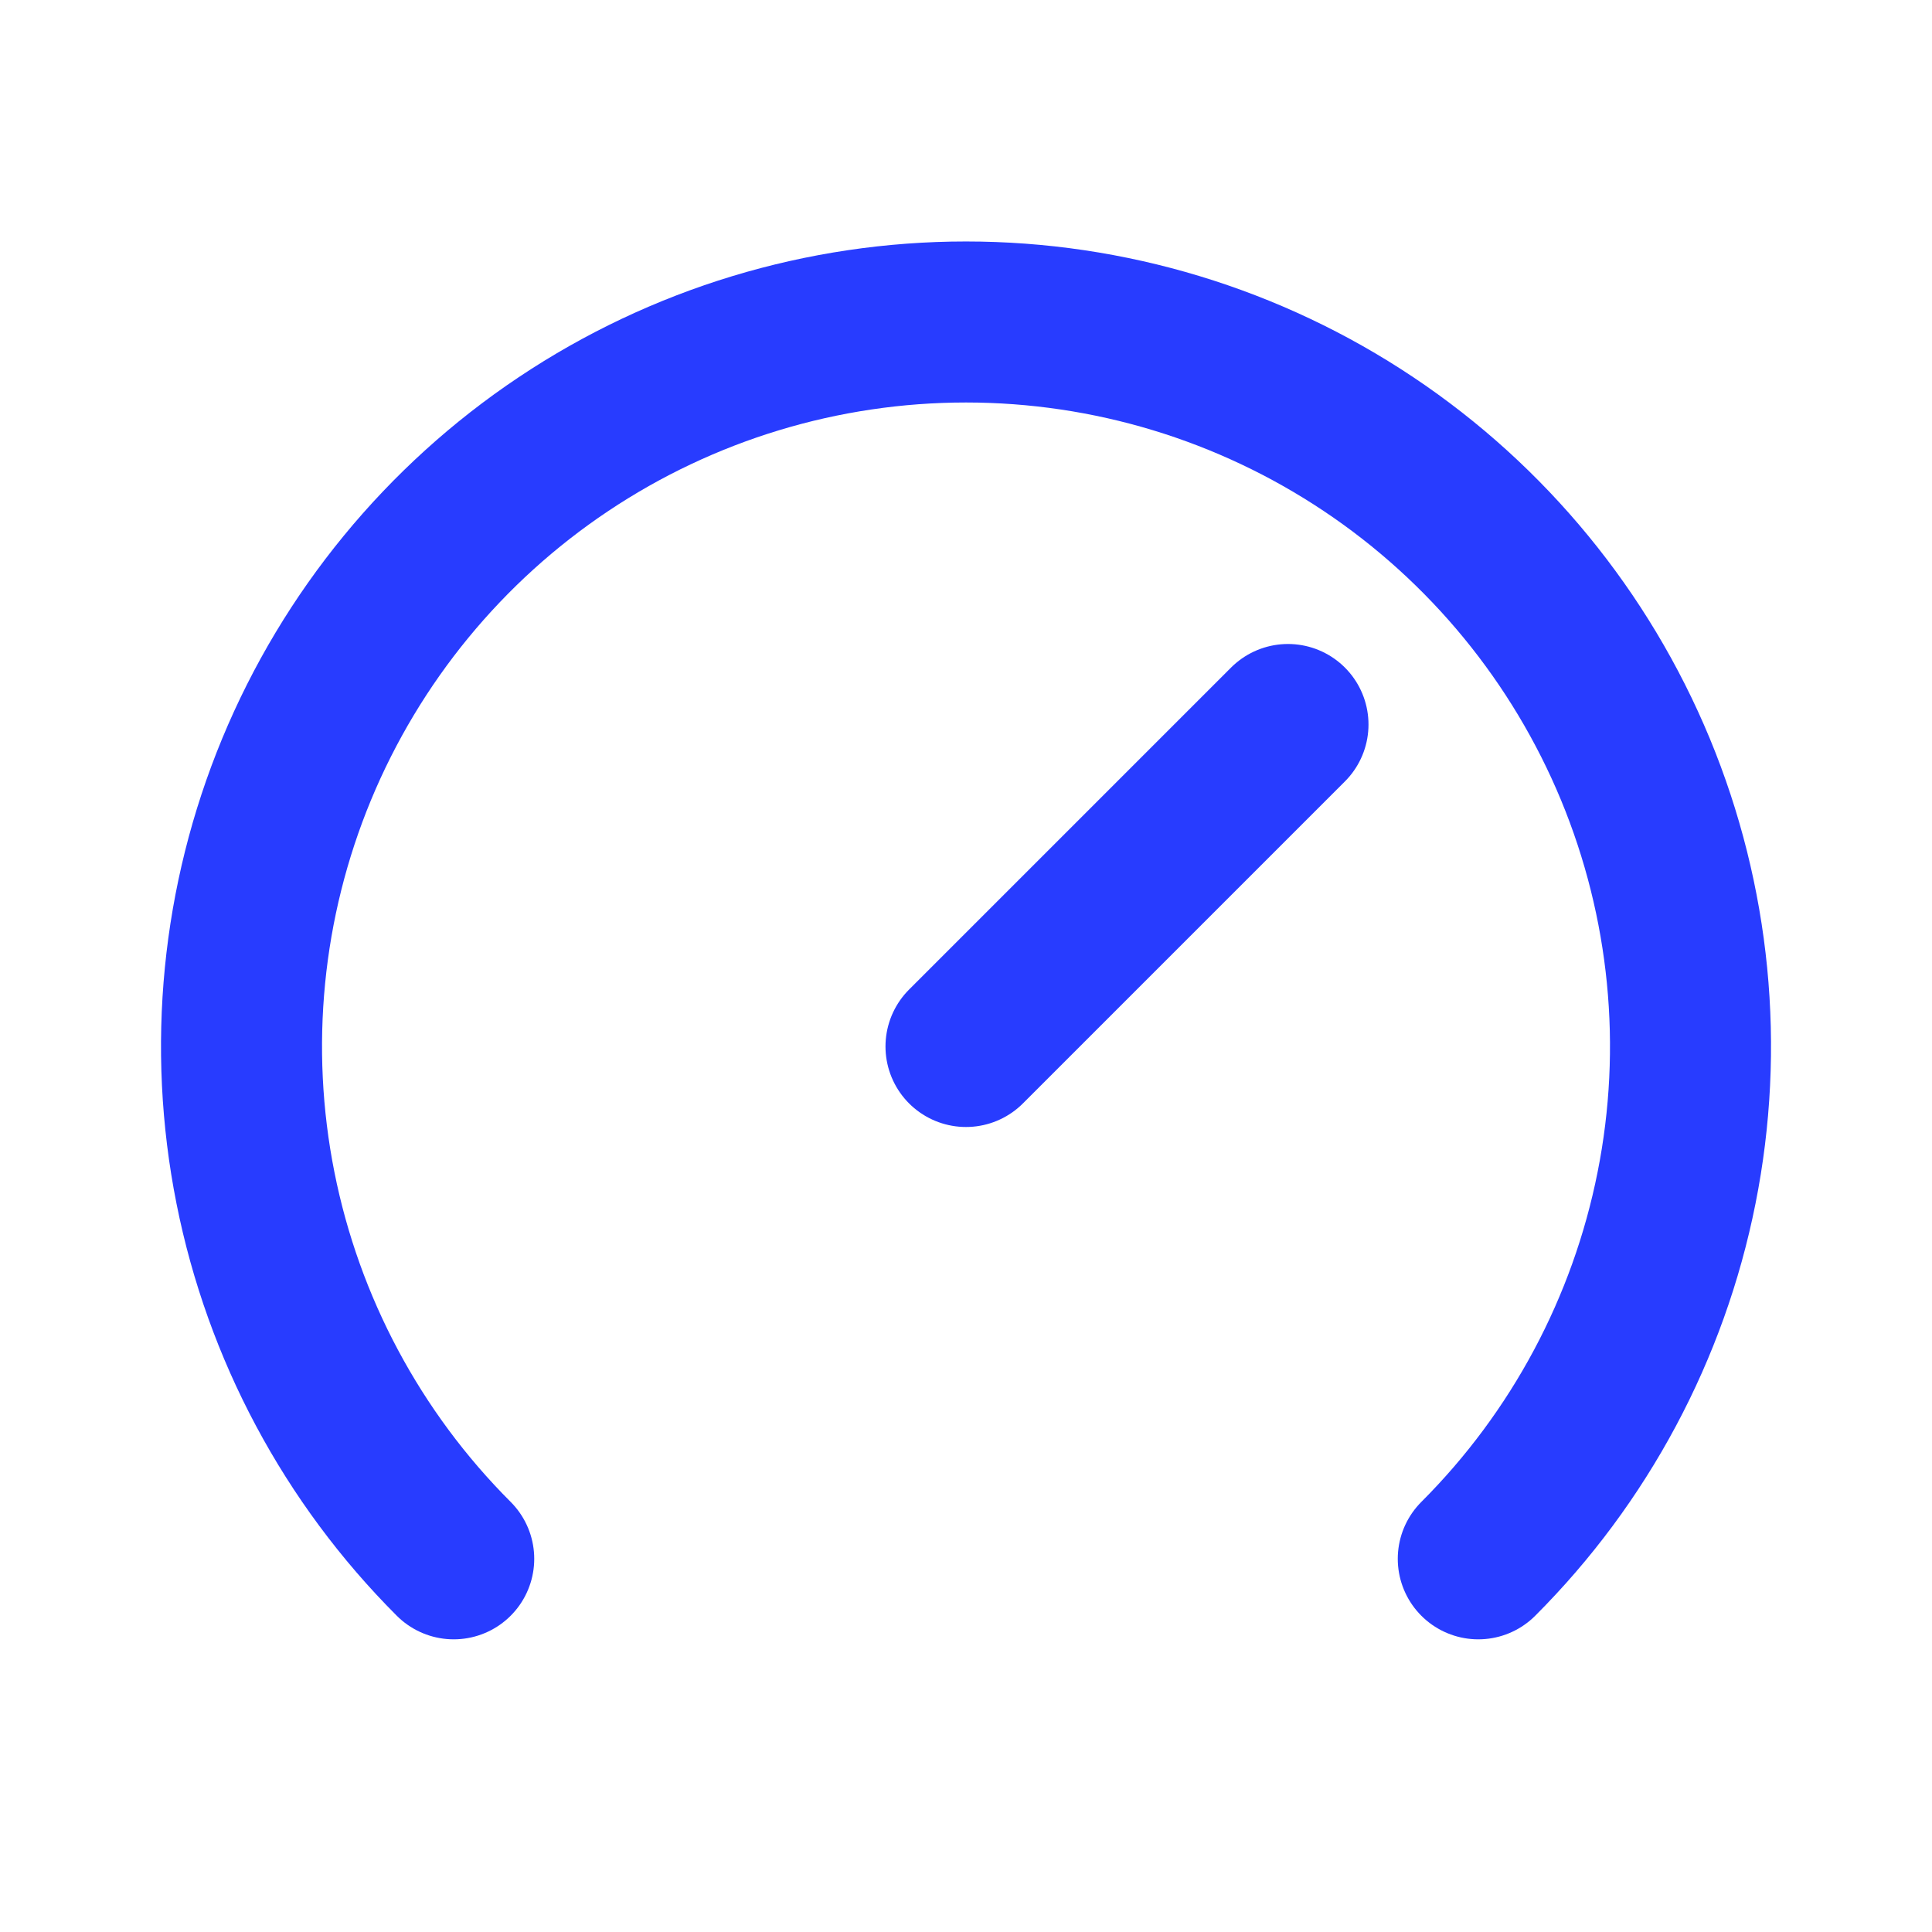 <svg width="32" height="32" viewBox="0 0 32 32" fill="none" xmlns="http://www.w3.org/2000/svg">
<path d="M7.515 25.819C5.836 24.14 4.694 22.002 4.231 19.674C3.768 17.347 4.005 14.934 4.913 12.741C5.822 10.549 7.36 8.674 9.333 7.356C11.307 6.037 13.627 5.333 16 5.333C18.373 5.333 20.693 6.037 22.667 7.356C24.64 8.674 26.178 10.549 27.087 12.741C27.995 14.934 28.233 17.347 27.769 19.674C27.306 22.002 26.164 24.14 24.485 25.819M21.333 12L16 17.333" stroke="#283CFF" stroke-width="2.667" stroke-linecap="round" stroke-linejoin="round"/>
</svg>
